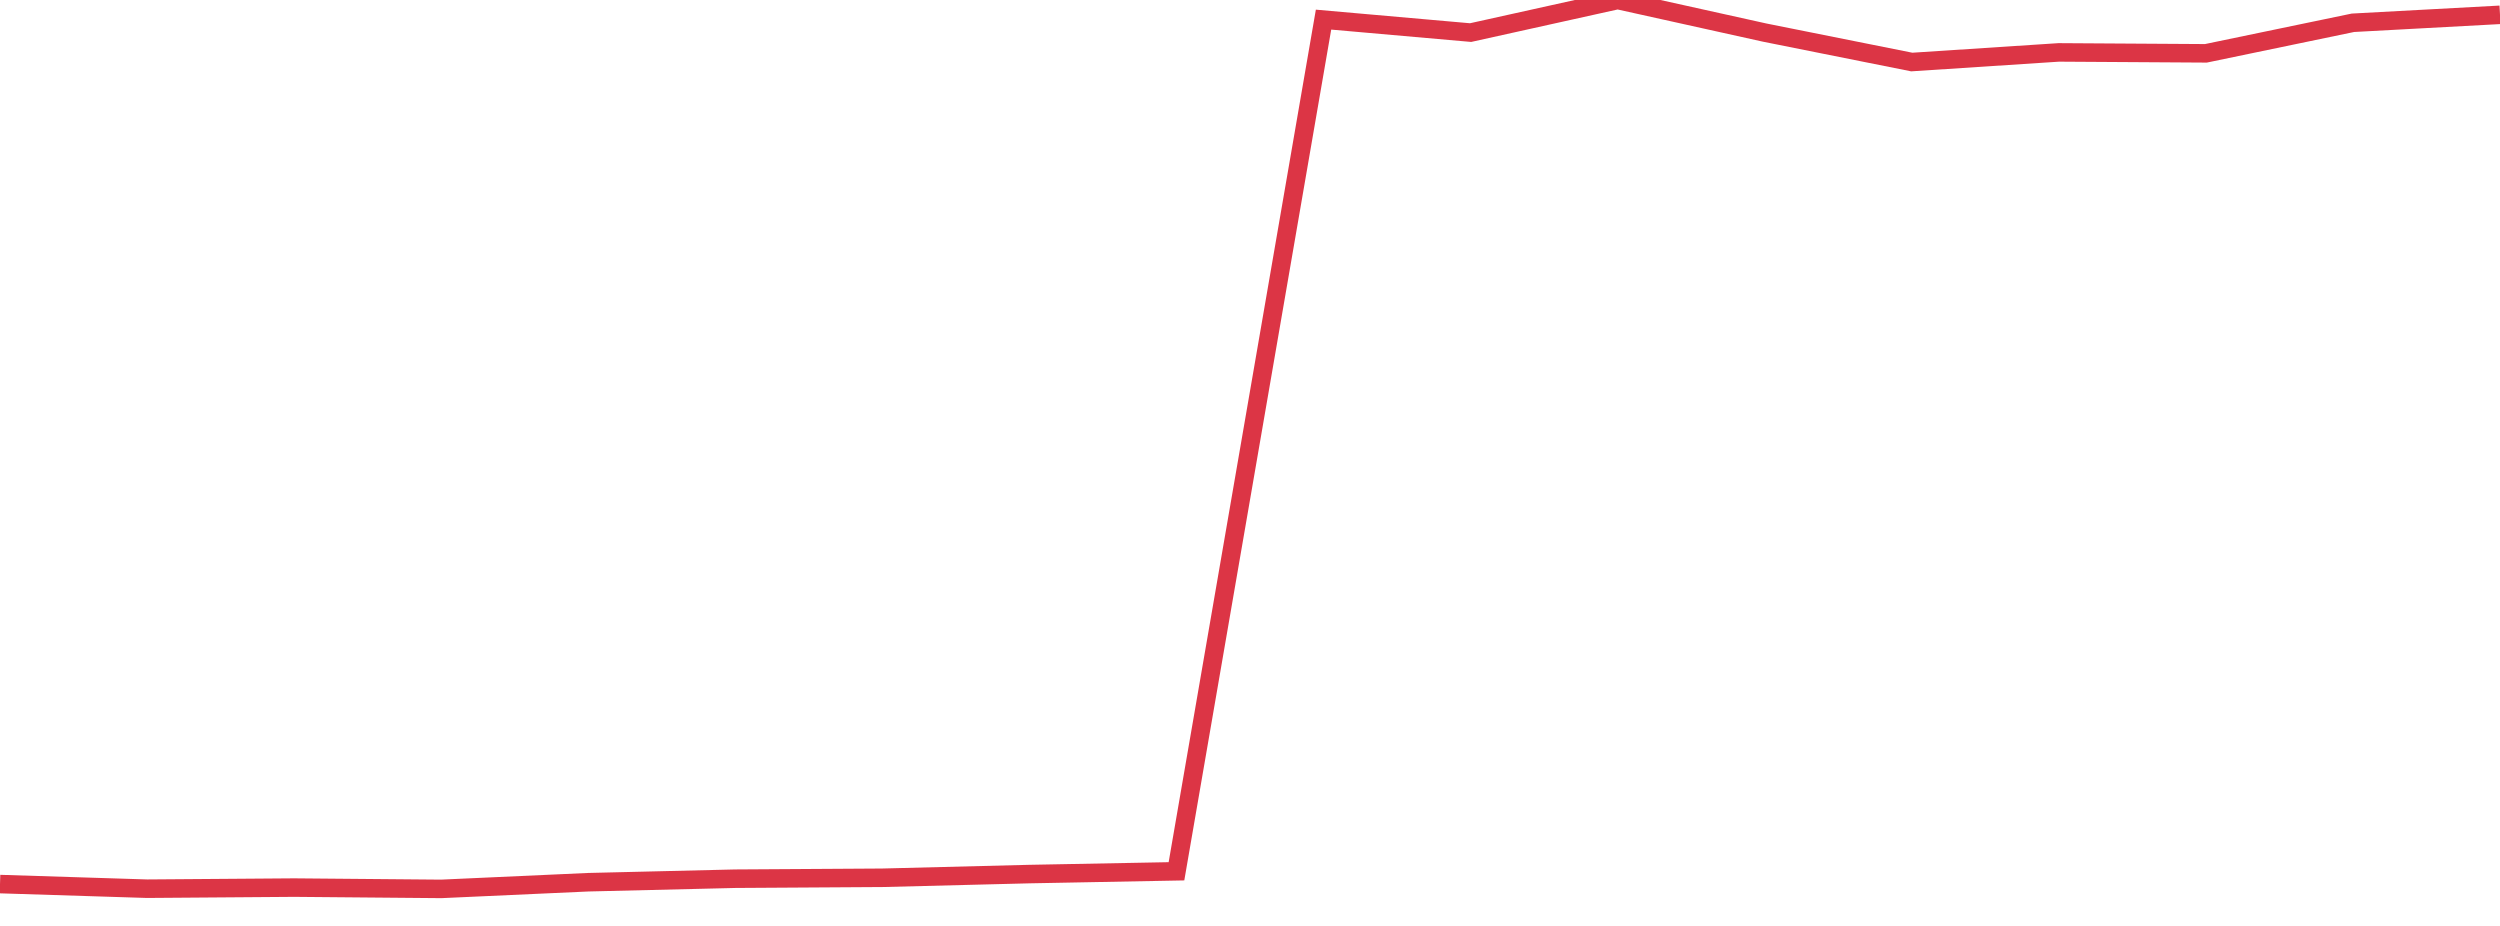 <?xml version="1.0" standalone="no"?>
<!DOCTYPE svg PUBLIC "-//W3C//DTD SVG 1.1//EN" "http://www.w3.org/Graphics/SVG/1.1/DTD/svg11.dtd">
<svg width="135" height="50" viewBox="0 0 135 50" preserveAspectRatio="none" class="sparkline" xmlns="http://www.w3.org/2000/svg"
xmlns:xlink="http://www.w3.org/1999/xlink"><path  class="sparkline--line" d="M 0 47.74 L 0 47.74 L 7.941 47.99 L 15.882 47.93 L 23.824 48 L 31.765 47.64 L 39.706 47.45 L 47.647 47.4 L 55.588 47.2 L 63.529 47.05 L 71.471 1.06 L 79.412 1.76 L 87.353 0 L 95.294 1.76 L 103.235 3.35 L 111.176 2.83 L 119.118 2.88 L 127.059 1.23 L 135 0.8" fill="none" stroke-width="1" stroke="#dc3545"></path></svg>